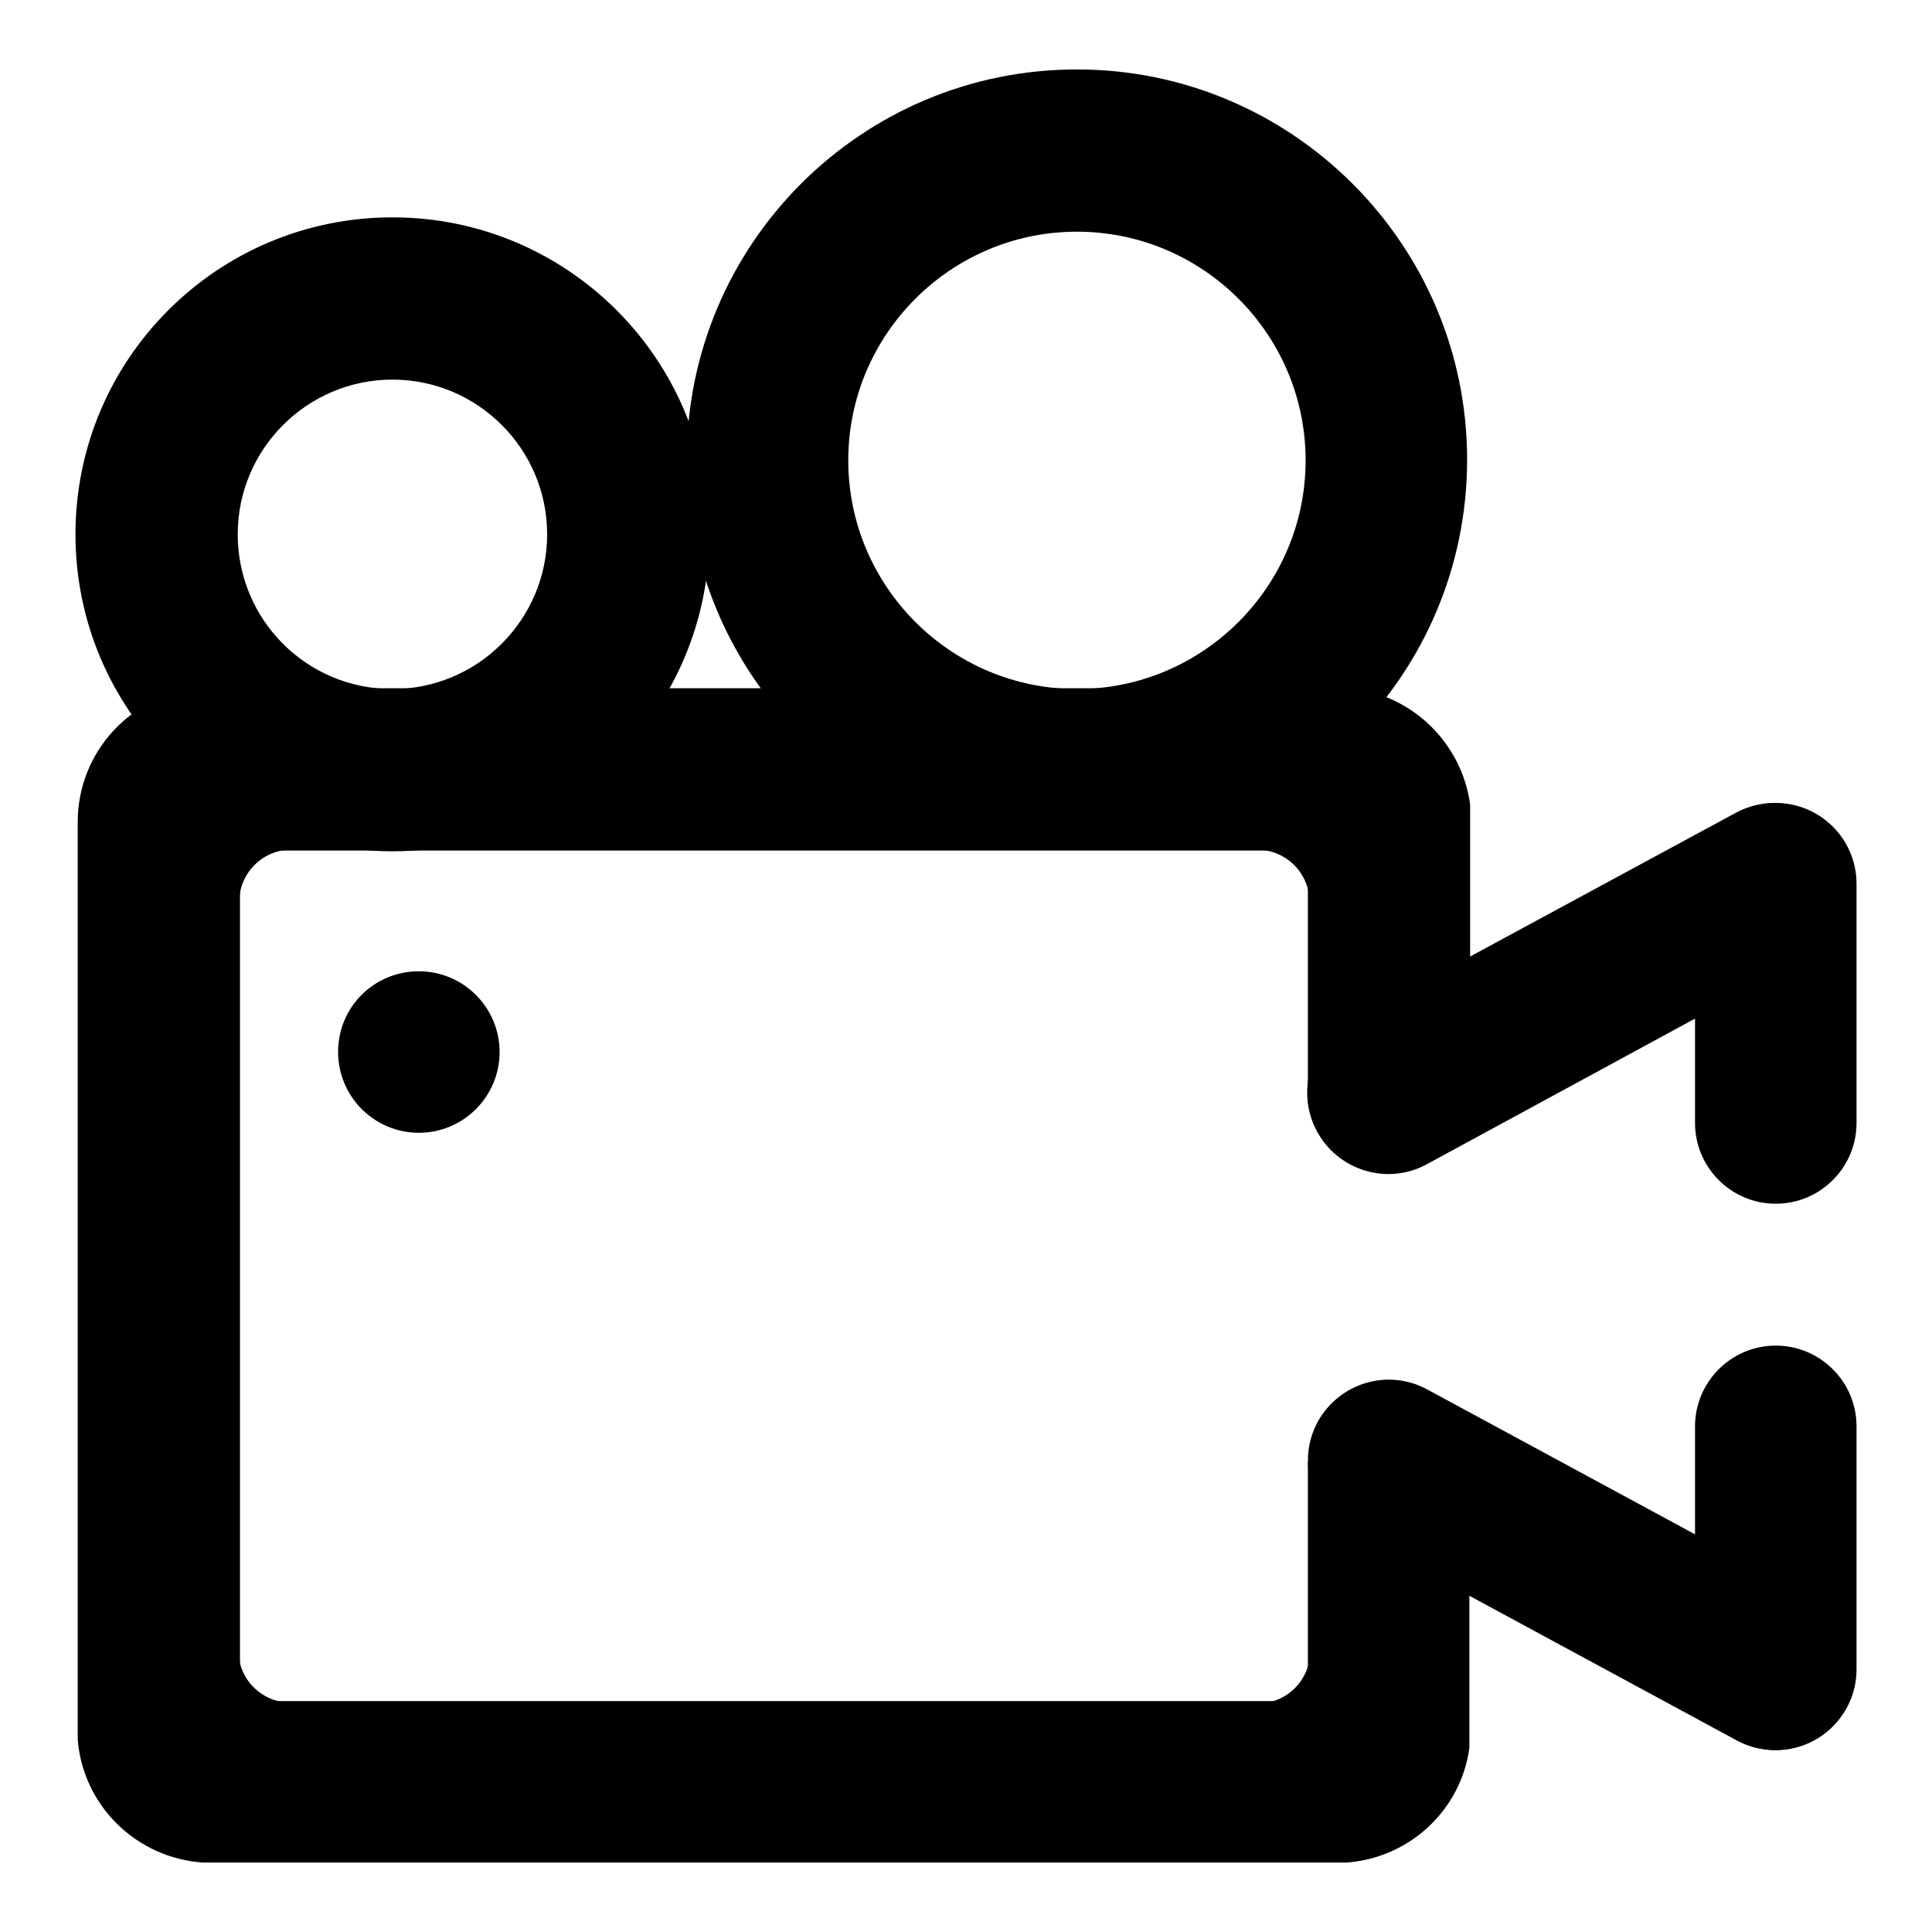 <?xml version="1.0" encoding="utf-8"?>
<!-- Svg Vector Icons : http://www.onlinewebfonts.com/icon -->
<!DOCTYPE svg PUBLIC "-//W3C//DTD SVG 1.1//EN" "http://www.w3.org/Graphics/SVG/1.1/DTD/svg11.dtd">
<svg version="1.1" xmlns="http://www.w3.org/2000/svg" xmlns:xlink="http://www.w3.org/1999/xlink" x="0px" y="0px" viewBox="0 0 256 256" enable-background="new 0 0 256 256" xml:space="preserve">
<g> <path fill="#000000" d="M173.6,225.7h-10.7h4.2c3.6-0.2,6.5-3.2,6.5-6.9V225.7z M173.5,112.6v10.7v-4.2c-0.2-3.6-3.2-6.5-6.9-6.5 H173.5L173.5,112.6z M31.7,112.6h10.7h-4.2c-3.6,0.2-6.5,3.2-6.5,6.9V112.6z M31.6,225.6v-10.7v4.2c0.2,3.6,3.2,6.5,6.9,6.5H31.6z" /> <path fill="#000000" d="M44.8,139.4c0,5.9,4.8,10.7,10.7,10.7c5.9,0,10.7-4.8,10.7-10.7c0,0,0,0,0,0c0-5.9-4.8-10.7-10.7-10.7 S44.8,133.4,44.8,139.4L44.8,139.4z"/> <path fill="#000000" d="M235.3,106.4c5.9,0,10.7,4.8,10.7,10.7v31.7c0,5.9-4.8,10.7-10.7,10.7c-5.9,0-10.7-4.8-10.7-10.7v-31.7 C224.6,111.2,229.4,106.4,235.3,106.4z M235.3,178.3c5.9,0,10.7,4.8,10.7,10.7v32.2c0,5.9-4.8,10.7-10.7,10.7 c-5.9,0-10.7-4.8-10.7-10.7V189C224.6,183.1,229.4,178.3,235.3,178.3z M142.7,9.2c-28.6,0-51.7,23.2-51.7,51.7 c0,28.6,23.2,51.7,51.7,51.7c28.6,0,51.7-23.2,51.7-51.7C194.4,32.4,171.2,9.2,142.7,9.2z M142.7,91.3c-16.7,0-30.3-13.6-30.3-30.3 s13.6-30.3,30.3-30.3c16.7,0,30.3,13.6,30.3,30.3S159.4,91.3,142.7,91.3z"/> <path fill="#000000" d="M52,28.8c-23.2,0-42,18.8-42,42c0,23.2,18.8,42,42,42c23.2,0,42-18.8,42-42C94,47.6,75.2,28.8,52,28.8z  M52,91.3c-11.4,0-20.5-9.2-20.5-20.5c0-11.3,9.2-20.5,20.5-20.5s20.5,9.2,20.5,20.5C72.5,82.1,63.3,91.3,52,91.3z M174.6,188.4 c-2.8,5.2-0.9,11.7,4.3,14.5l51.2,27.7c5.2,2.8,11.7,0.9,14.5-4.3c2.8-5.2,0.9-11.7-4.3-14.5l-51.2-27.7 C183.9,181.3,177.5,183.2,174.6,188.4z M174.5,149.9c-2.8-5.2-0.9-11.7,4.3-14.5l51.2-27.7c5.2-2.8,11.7-0.9,14.5,4.3 c2.8,5.2,0.9,11.7-4.3,14.5L189,154.3C183.8,157.1,177.3,155.1,174.5,149.9z"/> <path fill="#000000" d="M194.7,231.6v-30.7l-21.4-7.2v31.7H31.8V112.7h141.5v33l2.3-0.9h19.2v-38.2c-1.1-8.1-7.6-14.5-15.8-15.4 H26.3c-9,0.9-16,8.5-16,17.7v0.1h0v121.5c0.7,8.8,7.8,15.7,16.6,16.3h151.5C186.8,246.2,193.6,239.8,194.7,231.6L194.7,231.6z"/></g>
</svg>